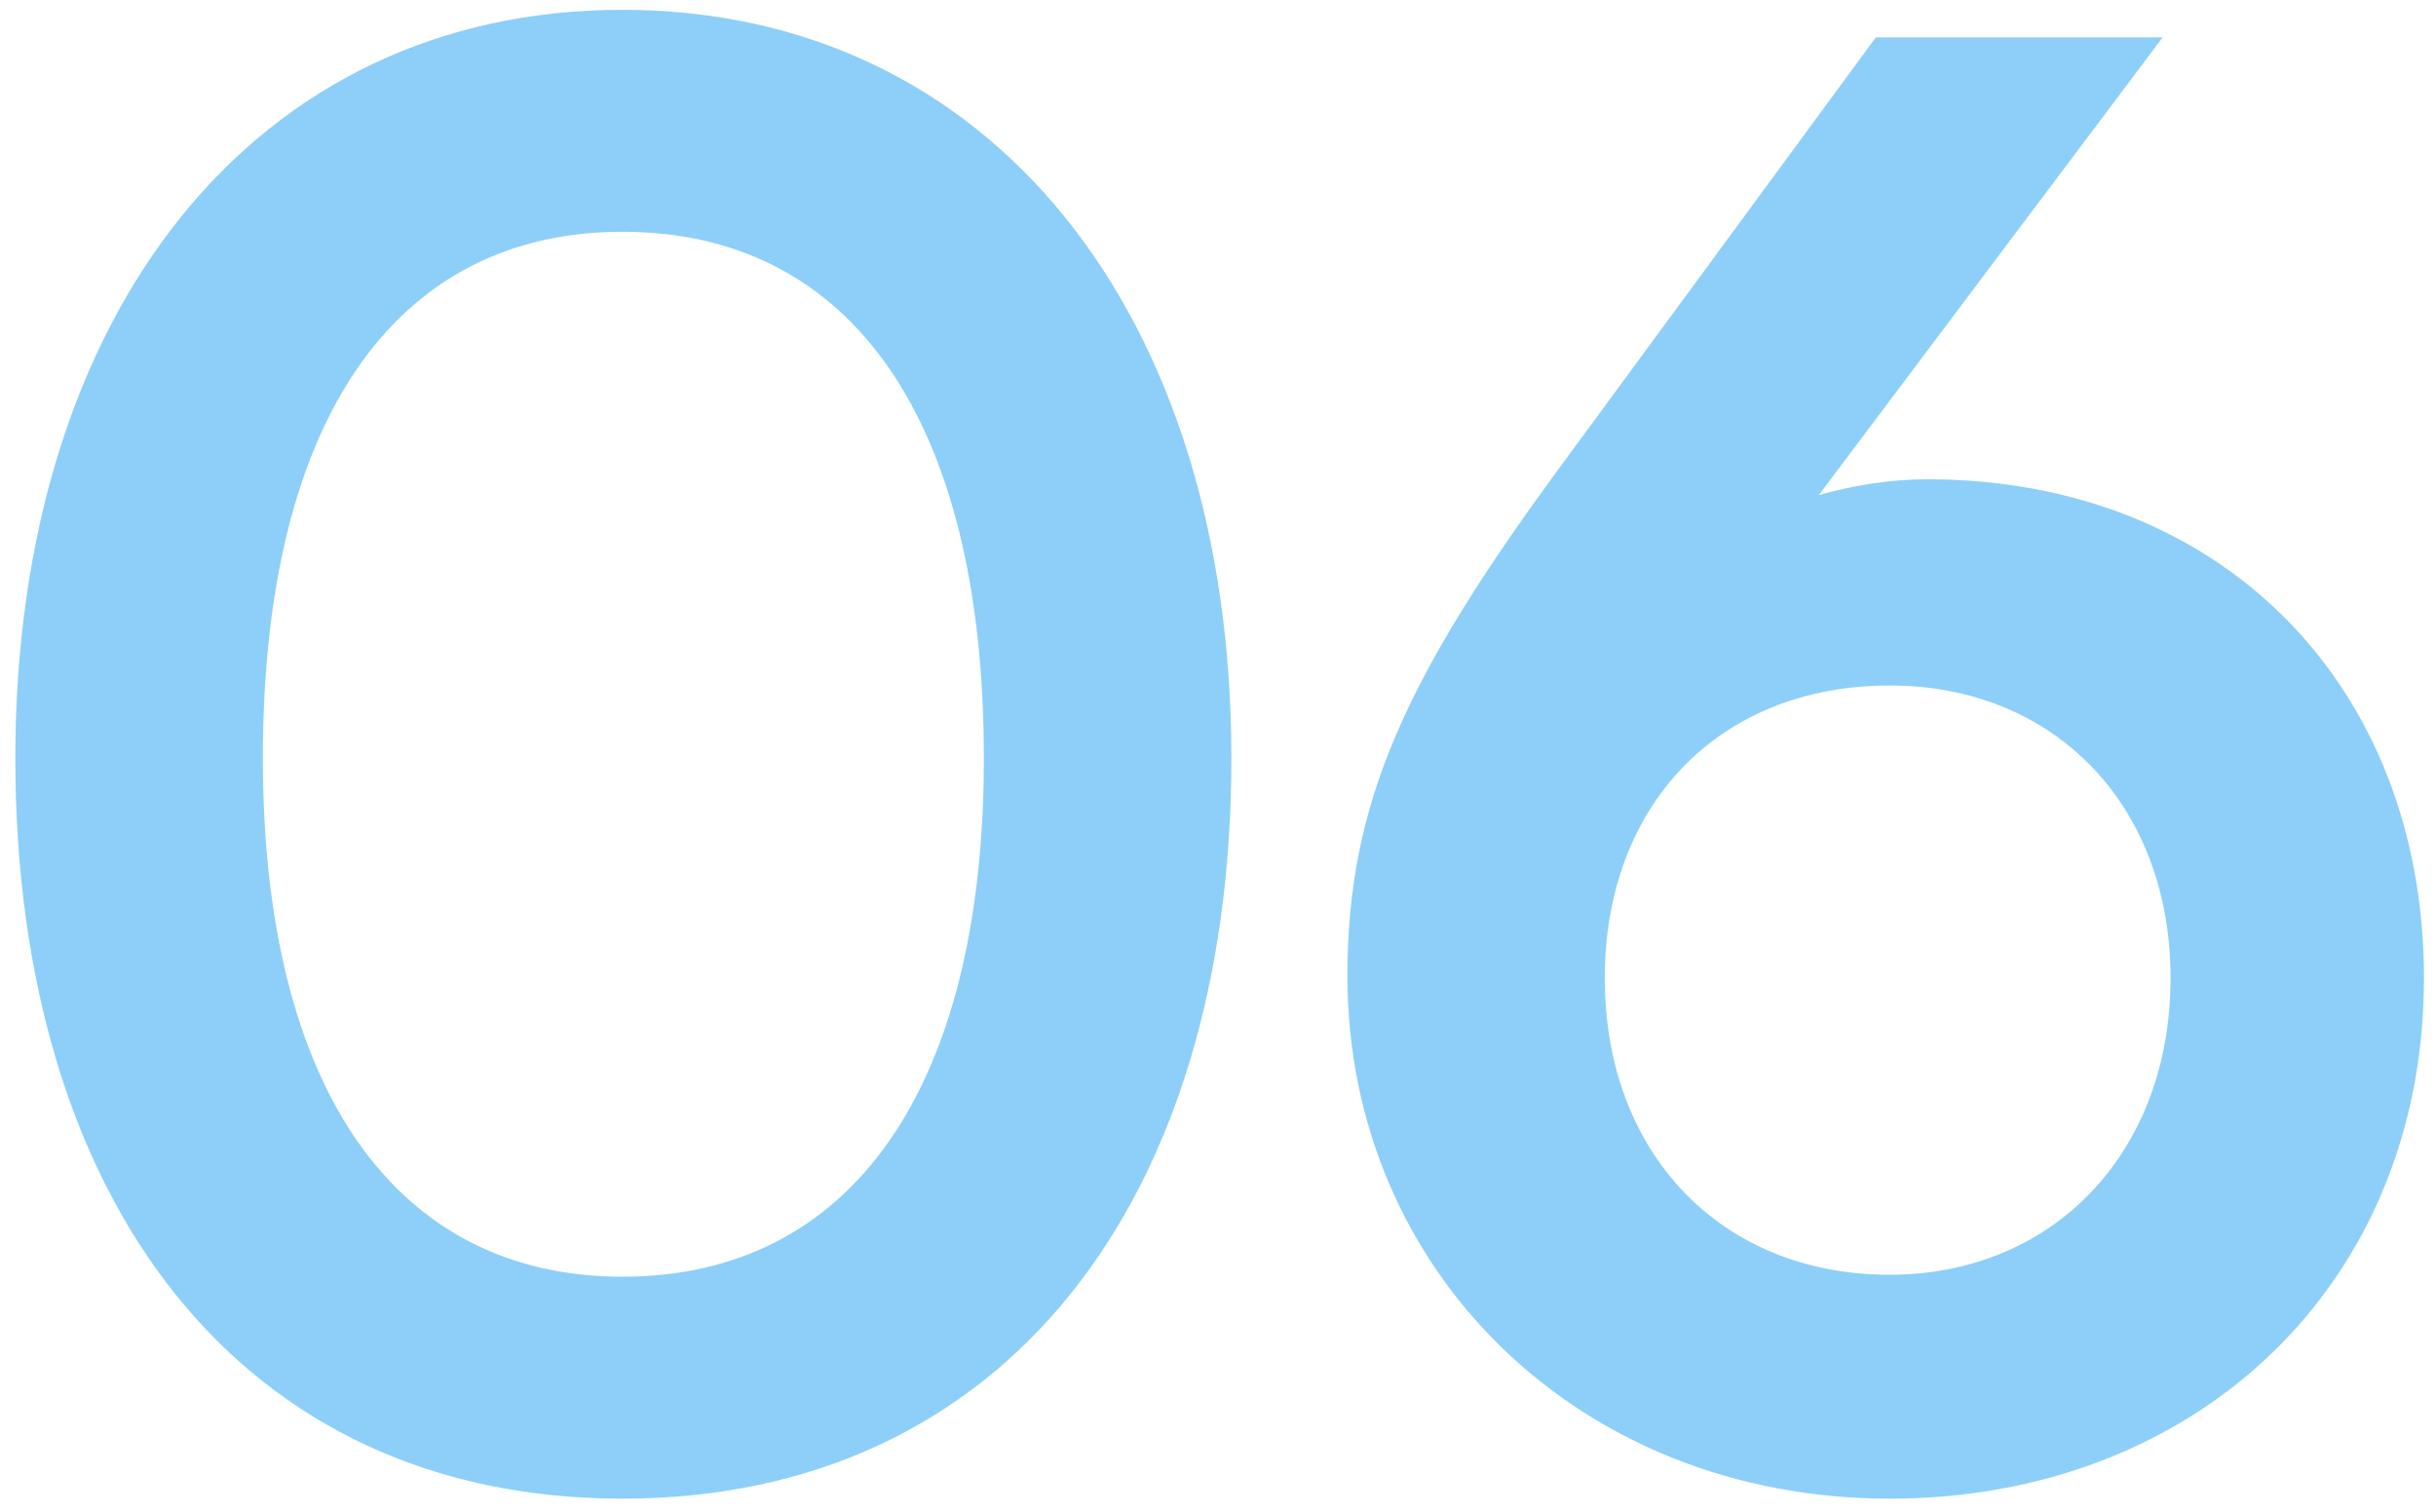 <?xml version="1.0" encoding="UTF-8"?>
<svg xmlns="http://www.w3.org/2000/svg" width="124" height="77" viewBox="0 0 124 77" fill="none">
  <path opacity="0.5" d="M0.78 38.6C0.78 15.9 12.98 0.5 31.68 0.5C50.38 0.5 62.681 15.9 62.681 38.6C62.681 61.2 51.081 76.3 31.68 76.3C12.28 76.3 0.78 61.2 0.78 38.6ZM13.38 38.6C13.38 55.5 20.18 65 31.68 65C43.281 65 50.081 55.5 50.081 38.6C50.081 21.3 43.281 11.8 31.68 11.8C20.18 11.8 13.38 21.3 13.38 38.6ZM79.688 23.4L95.488 1.9H110.088L92.588 25.2C94.388 24.7 96.288 24.4 98.088 24.4C113.188 24.4 123.388 35 123.388 49.8C123.388 65.4 111.788 76.3 96.188 76.3C80.388 76.3 68.588 64.7 68.588 49.7C68.588 40.9 71.488 34.5 79.688 23.4ZM81.688 49.8C81.688 58.7 87.588 64.9 96.188 64.9C104.488 64.9 110.488 58.7 110.488 49.8C110.488 41 104.588 34.9 96.188 34.9C87.488 34.9 81.688 41 81.688 49.8Z" fill="#1DA1F2"></path>
</svg>
